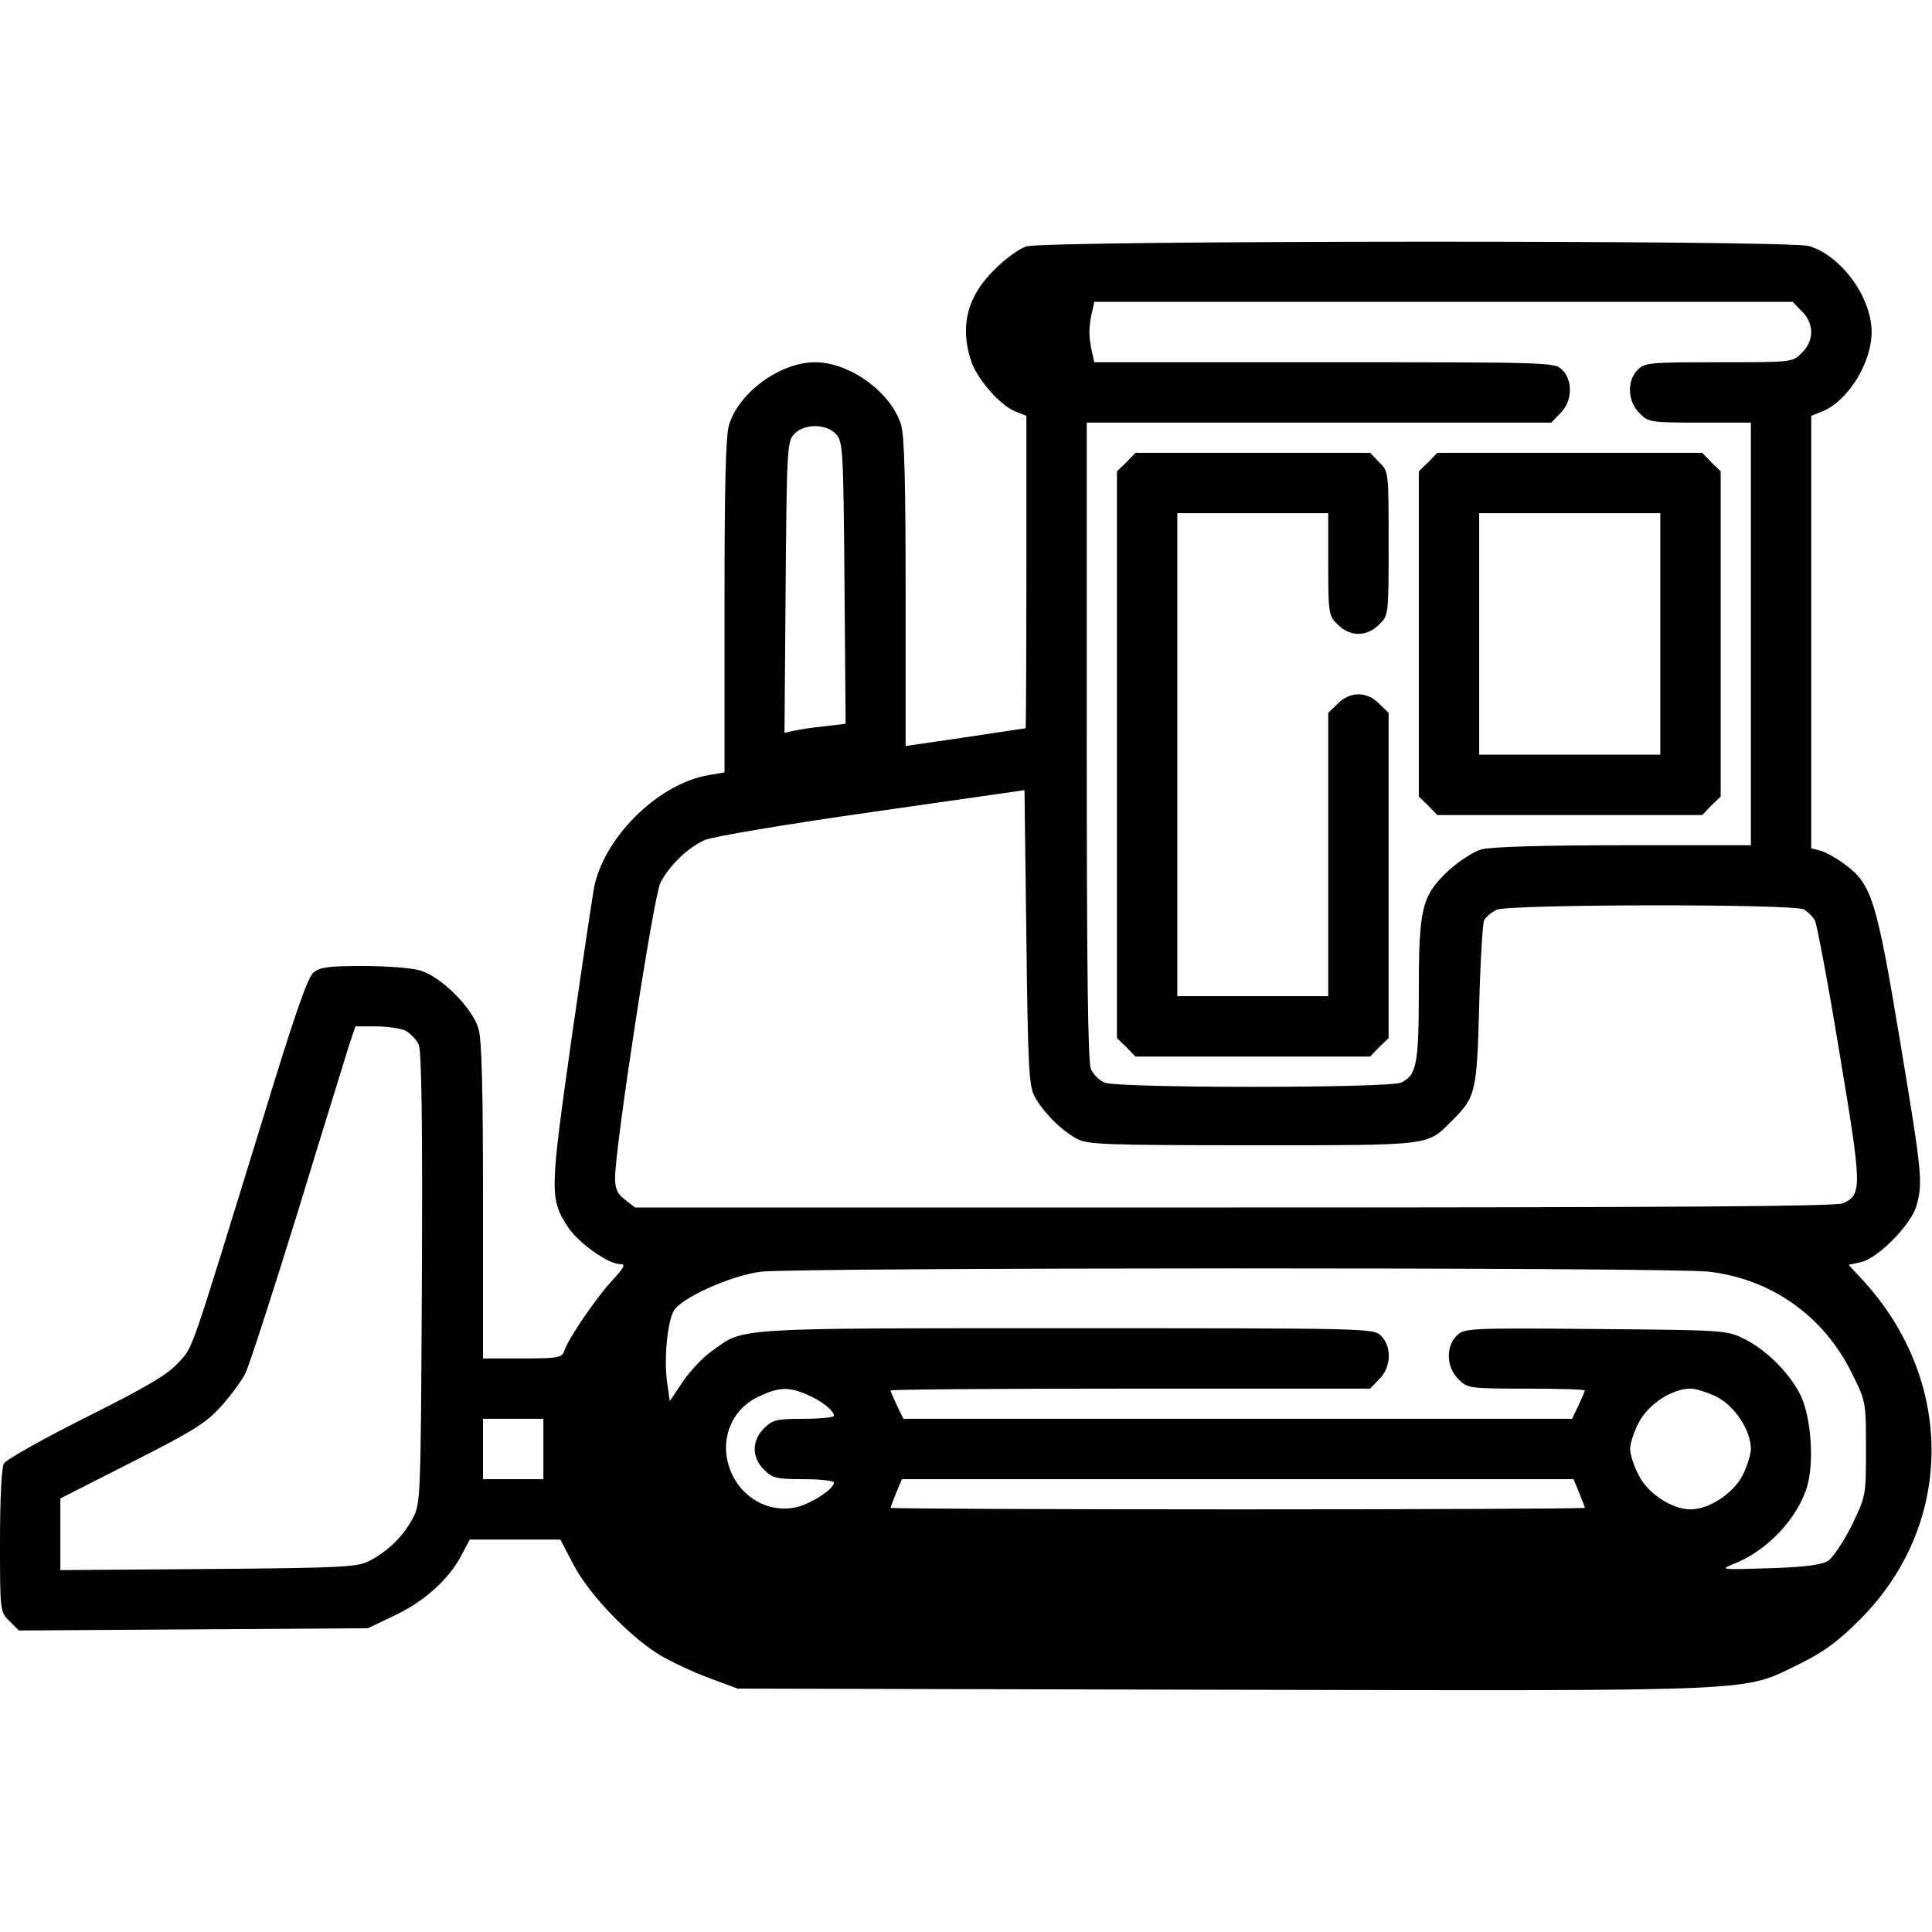 <?xml version="1.0" standalone="no"?>
<!DOCTYPE svg PUBLIC "-//W3C//DTD SVG 20010904//EN"
 "http://www.w3.org/TR/2001/REC-SVG-20010904/DTD/svg10.dtd">
<svg version="1.0" xmlns="http://www.w3.org/2000/svg"
 width="512pt" height="512pt" viewBox="0 0 512 512"
 preserveAspectRatio="xMidYMid meet">
<g transform="translate(0,512) scale(0.1,-0.1)"
fill="#000000" stroke="none">
<path d="M2720 4467 c-19 -6 -58 -34 -85 -62 -71 -70 -91 -146 -63 -237 14
-48 76 -121 118 -138 l30 -12 0 -414 c0 -228 -1 -414 -2 -414 -2 0 -74 -11
-160 -24 l-158 -23 0 405 c0 289 -3 416 -12 446 -26 86 -136 166 -228 166 -92
0 -202 -80 -228 -166 -9 -30 -12 -165 -12 -481 l0 -440 -41 -7 c-129 -21 -271
-156 -303 -290 -4 -16 -31 -199 -61 -406 -58 -411 -59 -427 -9 -503 27 -41
106 -97 137 -97 16 0 12 -8 -22 -45 -44 -48 -116 -154 -126 -186 -6 -17 -17
-19 -111 -19 l-104 0 0 416 c0 298 -3 428 -12 458 -16 55 -99 138 -154 154
-23 7 -91 12 -152 12 -90 0 -114 -3 -131 -17 -16 -13 -51 -115 -136 -393 -196
-636 -182 -597 -223 -642 -28 -31 -84 -64 -244 -144 -117 -59 -212 -112 -218
-123 -6 -12 -10 -96 -10 -206 0 -185 0 -186 25 -211 l25 -25 463 3 462 3 67
32 c80 37 146 96 179 158 l24 45 120 0 120 0 35 -67 c42 -80 152 -194 232
-241 31 -18 89 -45 130 -60 l73 -27 1292 -3 c1447 -3 1369 -6 1523 69 65 32
102 60 160 118 249 250 252 631 7 898 l-38 41 32 7 c46 10 134 100 148 150 17
62 15 84 -44 438 -62 373 -75 415 -147 467 -23 17 -52 33 -65 36 l-23 6 0 573
0 573 30 12 c68 28 130 129 130 210 0 92 -80 202 -166 228 -56 16 -2021 15
-2074 -1z m2055 -172 c16 -15 25 -36 25 -55 0 -19 -9 -40 -25 -55 -24 -25 -25
-25 -220 -25 -182 0 -196 -1 -215 -20 -29 -29 -27 -84 5 -115 23 -24 29 -25
160 -25 l135 0 0 -560 0 -560 -337 0 c-211 0 -353 -4 -377 -11 -21 -6 -60 -31
-87 -56 -71 -66 -79 -99 -79 -319 0 -195 -6 -224 -47 -243 -33 -15 -753 -15
-786 0 -14 6 -30 22 -36 36 -8 17 -11 271 -11 868 l0 845 615 0 616 0 24 25
c32 31 34 86 5 115 -20 20 -33 20 -630 20 l-610 0 -6 27 c-4 15 -7 39 -7 53 0
14 3 38 7 53 l6 27 926 0 925 0 24 -25z m-2559 -326 c18 -20 19 -44 22 -394
l3 -373 -58 -7 c-32 -3 -68 -9 -81 -12 l-23 -5 3 385 c3 362 4 386 22 406 26
29 86 29 112 0z m526 -1755 c22 -41 71 -90 112 -112 28 -15 73 -17 466 -17
481 0 461 -2 529 66 62 62 65 75 71 304 3 116 9 217 13 226 5 9 19 21 33 28
33 15 787 16 814 1 11 -6 24 -19 30 -30 5 -10 35 -168 65 -351 60 -360 60
-374 9 -398 -18 -8 -454 -11 -1613 -11 l-1588 0 -27 21 c-20 15 -26 29 -26 57
0 83 102 746 120 782 24 47 72 93 118 114 21 9 211 41 442 74 l405 58 5 -391
c4 -344 7 -394 22 -421z m-1668 175 c13 -7 30 -24 36 -38 7 -19 10 -206 8
-621 -3 -588 -3 -595 -25 -635 -25 -47 -64 -85 -113 -111 -32 -17 -67 -19
-427 -22 l-393 -3 0 95 0 95 189 96 c162 82 196 103 236 147 26 29 55 68 65
88 10 20 73 214 140 431 66 217 128 415 136 442 l16 47 53 0 c30 0 65 -5 79
-11z m3454 -639 c166 -19 306 -118 380 -270 37 -74 37 -76 37 -200 0 -124 0
-125 -38 -203 -21 -42 -49 -84 -62 -93 -17 -11 -59 -17 -157 -20 -126 -4 -131
-4 -95 11 90 34 173 123 197 209 18 66 9 181 -18 238 -30 60 -90 120 -150 150
-46 23 -54 23 -394 26 -338 3 -348 2 -368 -18 -29 -29 -27 -84 5 -115 24 -24
28 -25 180 -25 85 0 155 -2 155 -5 0 -2 -8 -20 -17 -40 l-17 -35 -886 0 -886
0 -17 35 c-9 20 -17 38 -17 40 0 3 286 5 635 5 l636 0 24 25 c32 31 34 86 5
115 -20 20 -33 20 -834 20 -891 0 -853 2 -939 -60 -23 -16 -58 -53 -77 -81
l-35 -52 -7 49 c-9 64 1 163 18 191 22 35 154 94 232 103 99 11 2411 12 2510
0z m-2391 -325 c40 -17 73 -43 73 -57 0 -4 -36 -8 -80 -8 -73 0 -83 -3 -105
-25 -16 -15 -25 -36 -25 -55 0 -19 9 -40 25 -55 22 -22 32 -25 105 -25 44 0
80 -4 80 -9 0 -16 -51 -50 -91 -63 -75 -22 -155 20 -184 97 -30 78 3 162 78
195 51 24 77 25 124 5z m2413 -7 c48 -25 90 -89 90 -138 0 -14 -10 -46 -22
-70 -25 -48 -89 -90 -138 -90 -49 0 -113 42 -137 90 -13 24 -23 56 -23 70 0
14 10 46 23 70 24 48 88 90 137 90 14 0 46 -10 70 -22z m-3110 -138 l0 -80
-80 0 -80 0 0 80 0 80 80 0 80 0 0 -80z m2745 -116 c8 -20 15 -38 15 -40 0 -2
-414 -4 -920 -4 -506 0 -920 2 -920 4 0 2 7 20 15 40 l15 36 890 0 890 0 15
-36z"/>
<path d="M2985 3895 l-25 -24 0 -751 0 -751 25 -24 24 -25 311 0 311 0 24 25
25 24 0 431 0 431 -25 24 c-15 16 -36 25 -55 25 -19 0 -40 -9 -55 -25 l-25
-24 0 -376 0 -375 -200 0 -200 0 0 640 0 640 200 0 200 0 0 -135 c0 -131 1
-137 25 -160 32 -33 78 -33 110 0 25 24 25 26 25 215 0 189 0 191 -25 215
l-24 25 -311 0 -311 0 -24 -25z"/>
<path d="M3785 3895 l-25 -24 0 -431 0 -431 25 -24 24 -25 351 0 351 0 24 25
25 24 0 431 0 431 -25 24 -24 25 -351 0 -351 0 -24 -25z m615 -455 l0 -320
-240 0 -240 0 0 320 0 320 240 0 240 0 0 -320z"/>
</g>
</svg>
